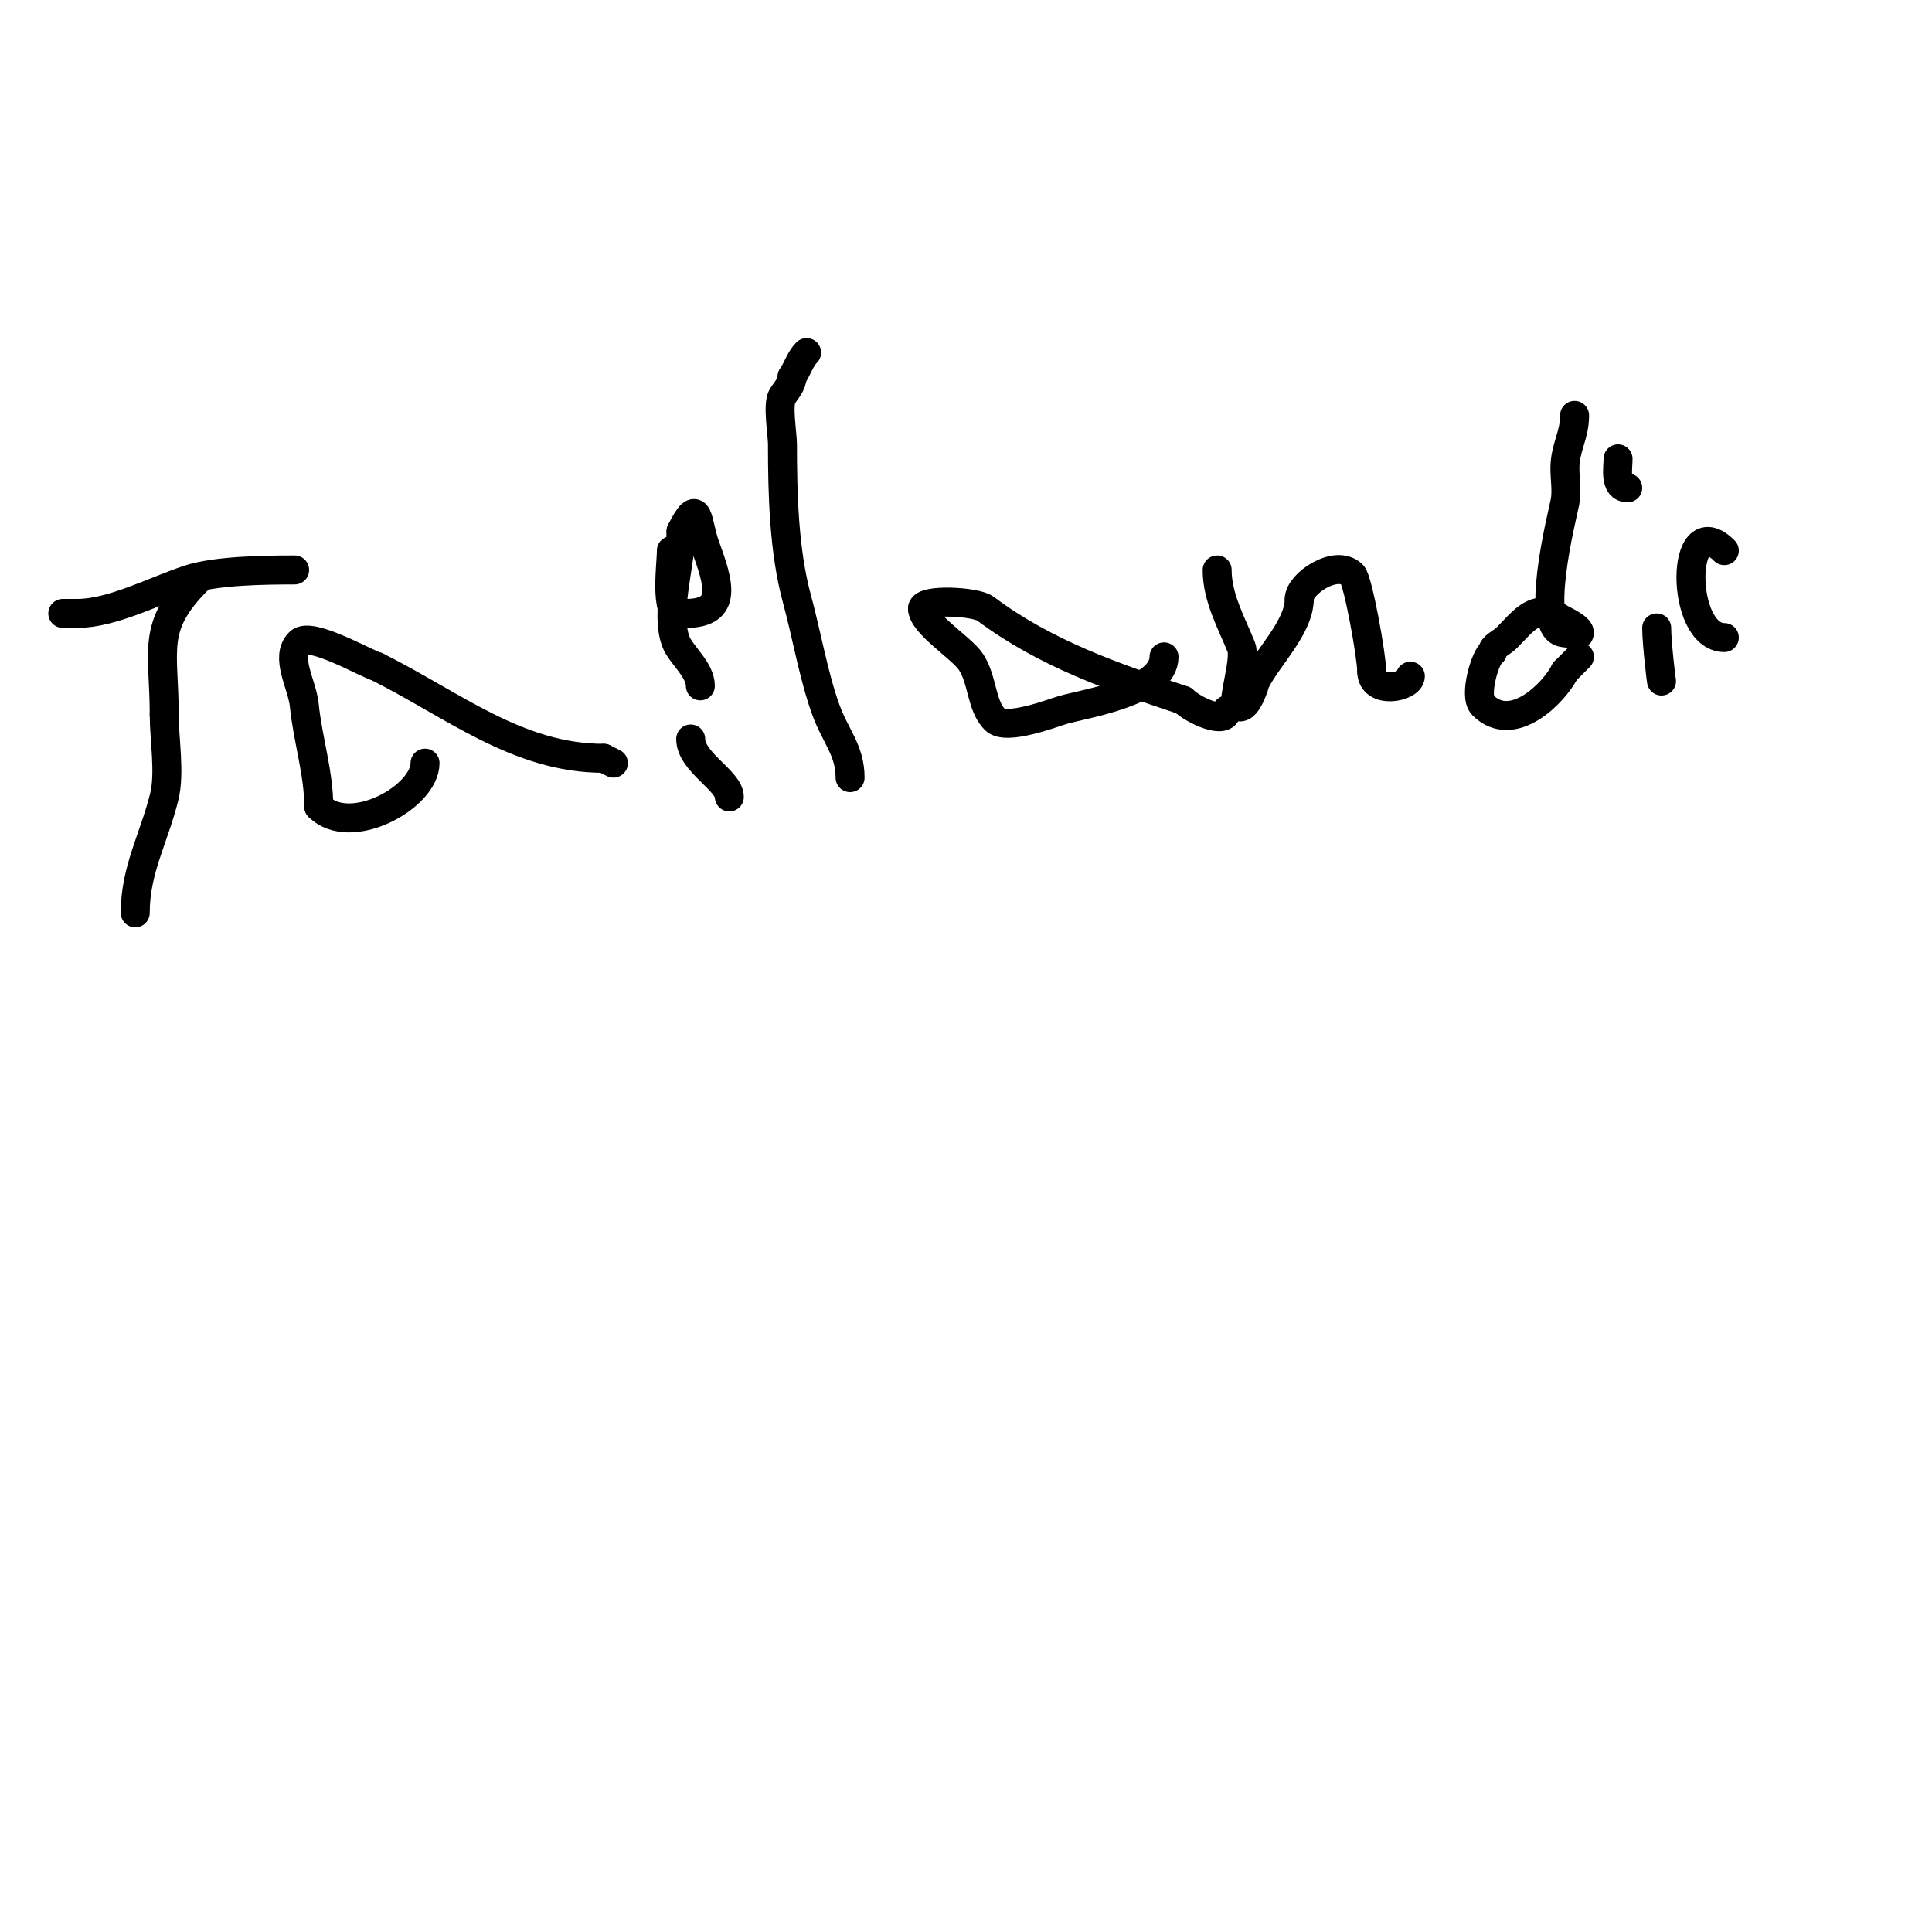 <svg viewBox='0 0 400 400' version='1.1' xmlns='http://www.w3.org/2000/svg' xmlns:xlink='http://www.w3.org/1999/xlink'><g fill='none' stroke='#000000' stroke-width='6' stroke-linecap='round' stroke-linejoin='round'><path d='M28,189c0,-8.914 3.82,-15.279 6,-24c1.232,-4.929 0,-11.918 0,-17'/><path d='M34,148c0,-13.485 -2.811,-18.189 7,-28'/><path d='M61,118c-5.909,0 -16.305,0.102 -22,2c-6.988,2.329 -15.826,7 -23,7'/><path d='M16,127c-1,0 -2,0 -3,0'/><path d='M88,158c0,7.027 -15.458,15.542 -22,9'/><path d='M66,167c0,-6.989 -2.291,-13.908 -3,-21c-0.432,-4.325 -4.073,-9.927 -1,-13c2.306,-2.306 13.987,4.497 16,5'/><path d='M78,138c15.857,7.929 29.183,19 47,19'/><path d='M125,157l2,1'/><path d='M151,165c0,-3.365 -8,-7.239 -8,-12'/><path d='M139,114c0,3.385 -1.802,15.401 3,13'/><path d='M142,127c8.89,0 6.778,-6.361 4,-14c-1.778,-4.891 -1.211,-10.578 -5,-3'/><path d='M141,110c0,6.561 -3.452,16.87 -1,23c1.024,2.56 5,5.661 5,9'/><path d='M176,161c0,-5.652 -3.024,-8.566 -5,-14c-2.536,-6.973 -4.02,-15.742 -6,-23c-2.697,-9.887 -3,-21.683 -3,-32c0,-2.13 -1.09,-8.365 0,-10c0.827,-1.24 2,-2.509 2,-4'/><path d='M164,78c1.182,-1.773 1.652,-3.652 3,-5'/><path d='M241,136c0,7.227 -16.071,9.592 -21,11c-1.797,0.514 -11.649,4.351 -14,2c-2.897,-2.897 -2.51,-8.264 -5,-12c-1.896,-2.844 -10,-7.859 -10,-11'/><path d='M191,126c0,-2.05 10.991,-1.506 13,0c12.443,9.332 26.557,14.186 41,19'/><path d='M245,145c1.993,1.993 9,5.286 9,2'/><path d='M252,118c0,5.772 2.994,10.985 5,16c0.994,2.484 -1.903,11.097 -1,12c1.989,1.989 3.894,-4.788 4,-5c2.491,-4.981 9,-11.181 9,-17'/><path d='M269,124c0,-3.149 7.661,-8.339 11,-5c1.163,1.163 4,16.908 4,20'/><path d='M284,139c0,4.881 8,3.3 8,1'/><path d='M326,86c0,4.278 -2,6.632 -2,11c0,2.333 0.458,4.712 0,7c-0.584,2.921 -6.718,27 0,27'/><path d='M324,131c1,0 3,1 3,0c0,-1.134 -3.486,-2.657 -4,-3c-5.047,-3.365 -7.581,0.581 -11,4c-1.213,1.213 -3,1.76 -3,3'/><path d='M309,135c-1.418,0.709 -3.938,9.062 -2,11c6.199,6.199 14.812,-2.624 17,-7'/><path d='M324,139c1,-1 2,-2 3,-3'/><path d='M344,141c0,0.435 -1,-7.833 -1,-11'/><path d='M335,95c0,1.899 -0.798,6 2,6'/><path d='M357,132c-9.214,0 -9.208,-27.208 0,-18'/></g>
</svg>